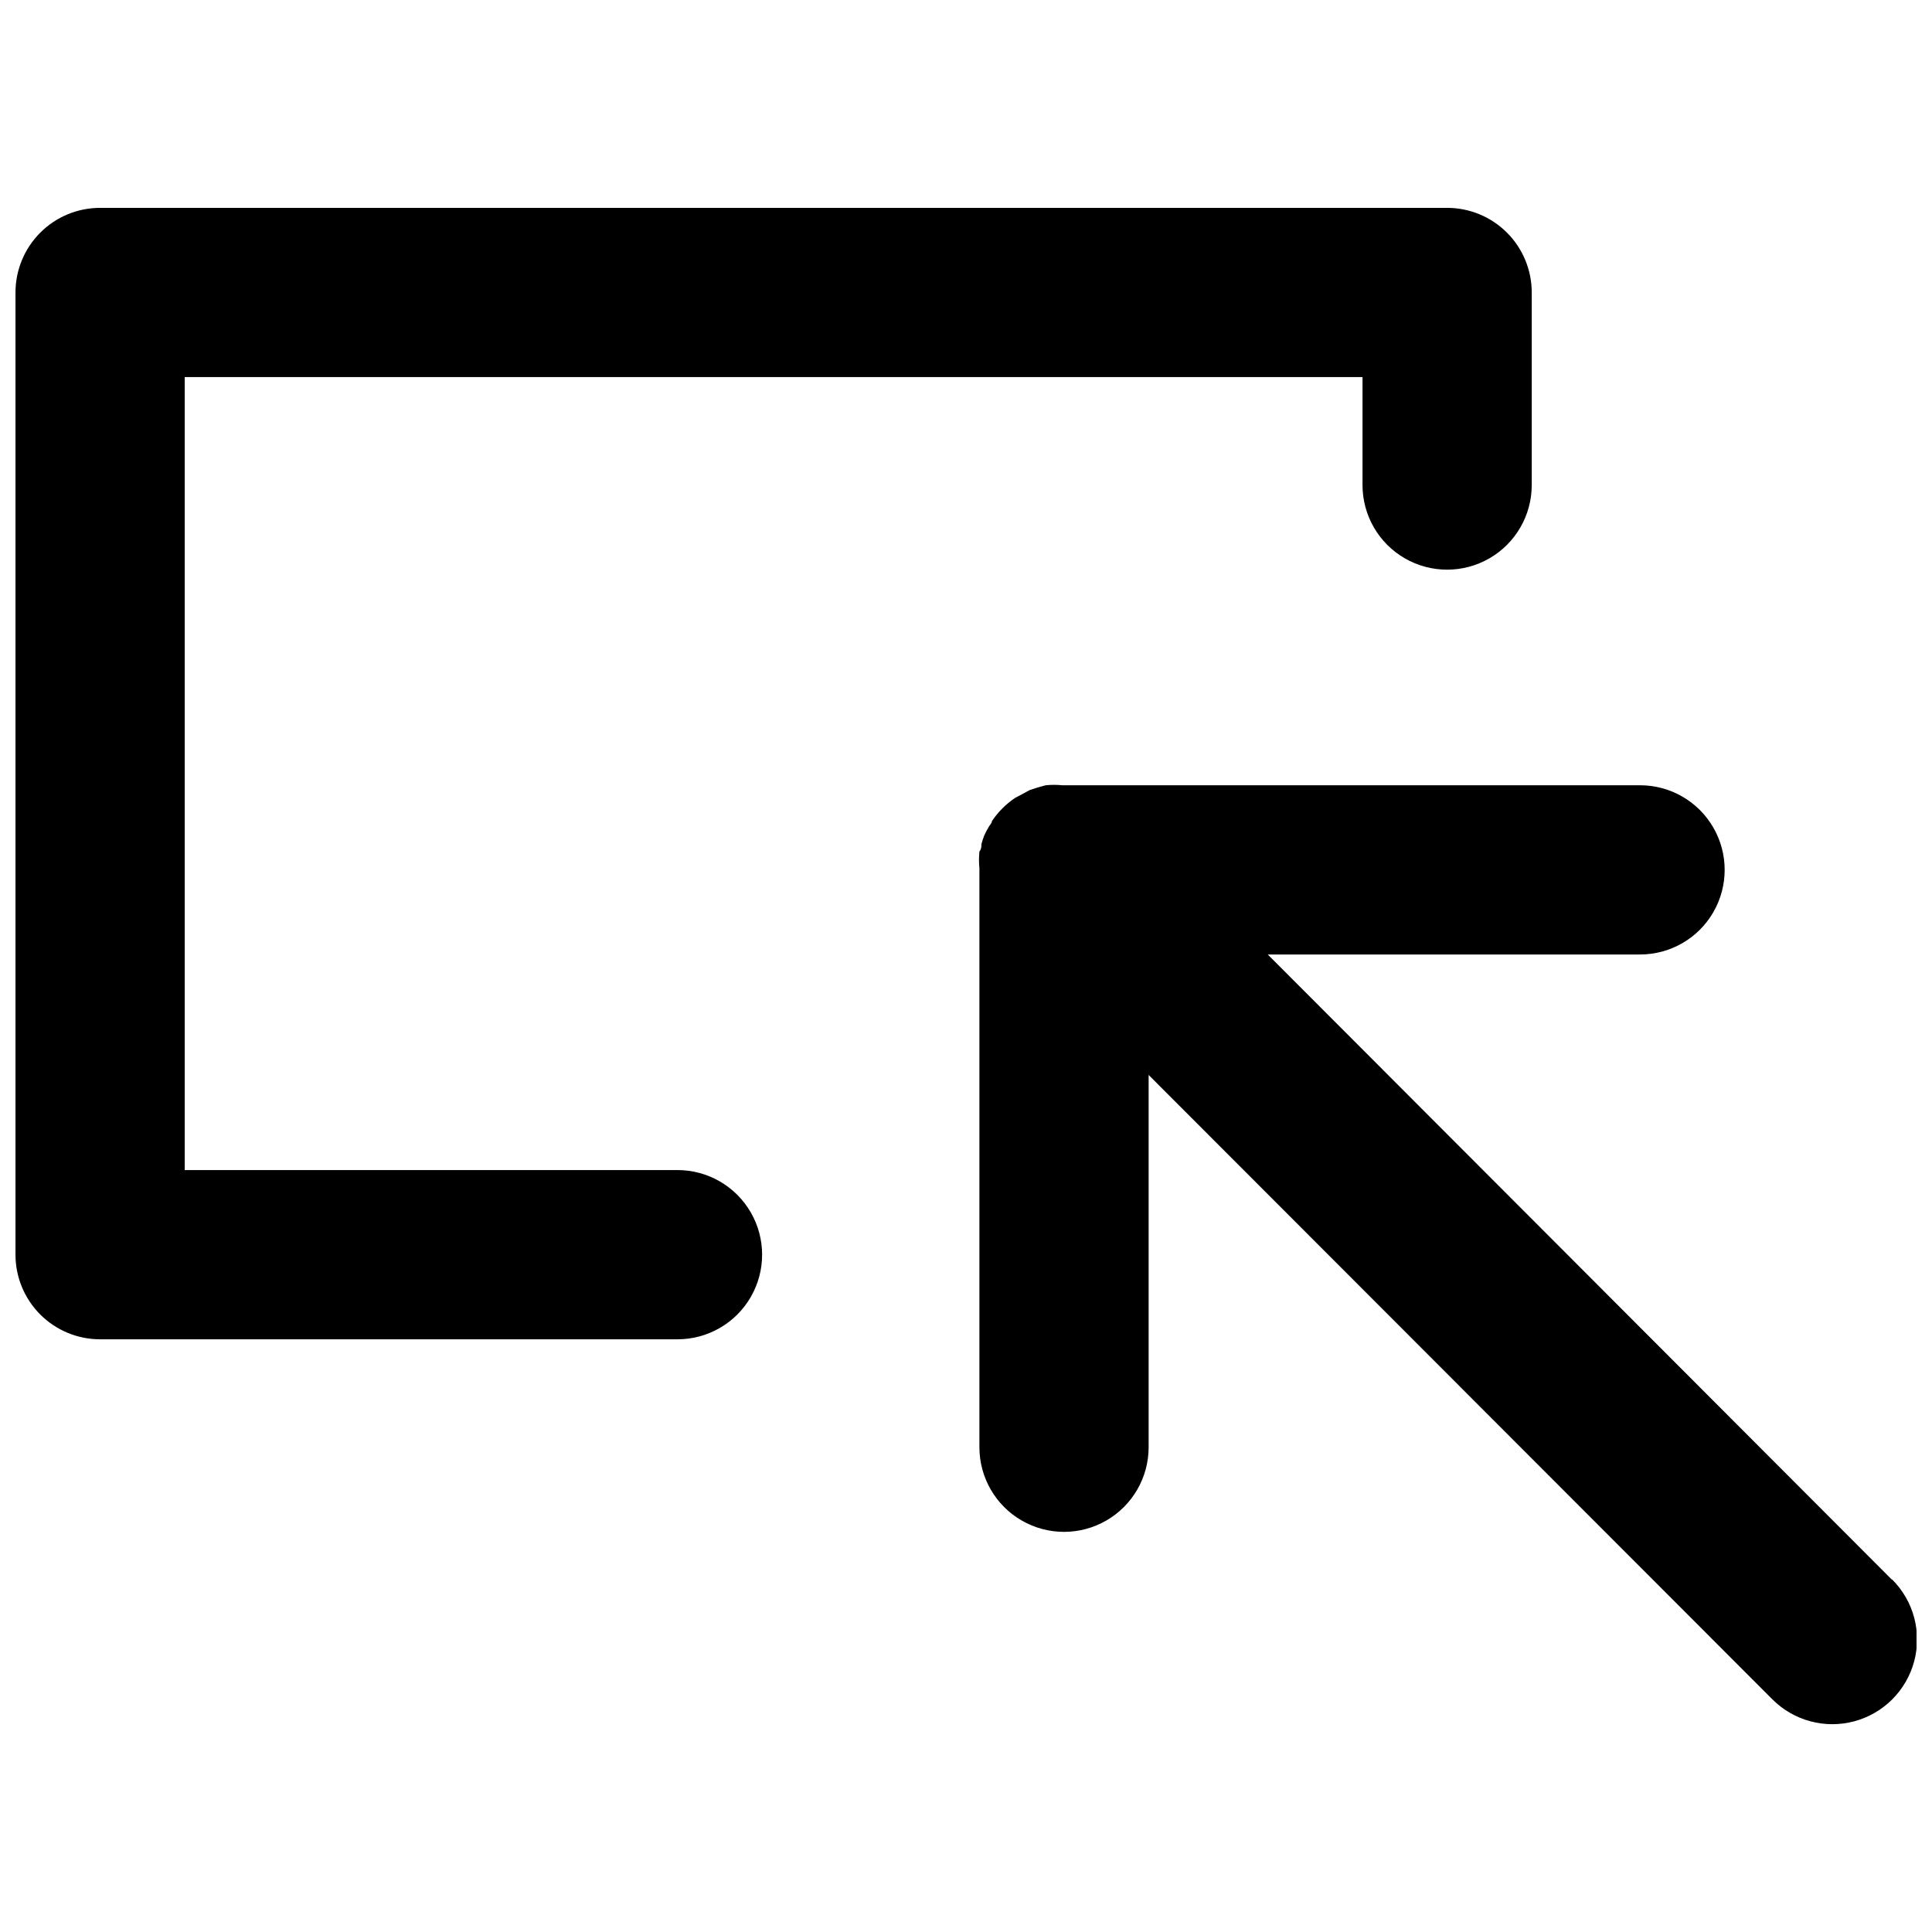 <?xml version="1.0" encoding="UTF-8"?>
<!-- Uploaded to: SVG Repo, www.svgrepo.com, Generator: SVG Repo Mixer Tools -->
<svg width="800px" height="800px" version="1.1" viewBox="144 144 512 512" xmlns="http://www.w3.org/2000/svg">
 <defs>
  <clipPath id="b">
   <path d="m148.09 199h401.91v300h-401.91z"/>
  </clipPath>
  <clipPath id="a">
   <path d="m403 351h248.9v250h-248.9z"/>
  </clipPath>
 </defs>
 <g>
  <g clip-path="url(#b)">
   <path d="m323.54 454.08h-130.59v-210.15h312.13v28.613c0 8.012 4.273 15.414 11.211 19.422 6.938 4.004 15.488 4.004 22.426 0 6.938-4.008 11.211-11.41 11.211-19.422v-51.035c0-5.945-2.363-11.648-6.566-15.855-4.207-4.207-9.91-6.566-15.855-6.566h-356.98c-5.945 0-11.648 2.359-15.855 6.566-4.203 4.207-6.566 9.91-6.566 15.855v255c0 5.945 2.363 11.648 6.566 15.855 4.207 4.203 9.91 6.566 15.855 6.566h153.02c8.012 0 15.414-4.273 19.418-11.211 4.008-6.938 4.008-15.484 0-22.422-4.004-6.938-11.406-11.215-19.418-11.215z"/>
  </g>
  <g clip-path="url(#a)">
   <path d="m645.36 562.61-165.39-165.66h98.664c8.008 0 15.414-4.273 19.418-11.211 4.004-6.938 4.004-15.488 0-22.426-4.004-6.938-11.41-11.211-19.418-11.211h-153.11c-1.461-0.145-2.934-0.145-4.394 0l-1.973 0.539-2.242 0.719-2.152 1.168-1.703 0.898v-0.004c-2.449 1.637-4.551 3.738-6.191 6.188 0 0.539-0.629 1.078-0.898 1.613h0.004c-0.434 0.727-0.82 1.477-1.168 2.242-0.277 0.734-0.516 1.484-0.719 2.242 0 0.629 0 1.254-0.539 1.973l0.004 0.004c-0.145 1.461-0.145 2.934 0 4.394v153.46c0 8.012 4.273 15.414 11.211 19.418 6.938 4.008 15.484 4.008 22.422 0 6.938-4.004 11.211-11.406 11.211-19.418v-98.664l165.31 165.48c5.672 5.672 13.938 7.887 21.684 5.812 7.75-2.074 13.801-8.129 15.879-15.875 2.074-7.75-0.141-16.016-5.812-21.688z"/>
  </g>
 </g>
</svg>